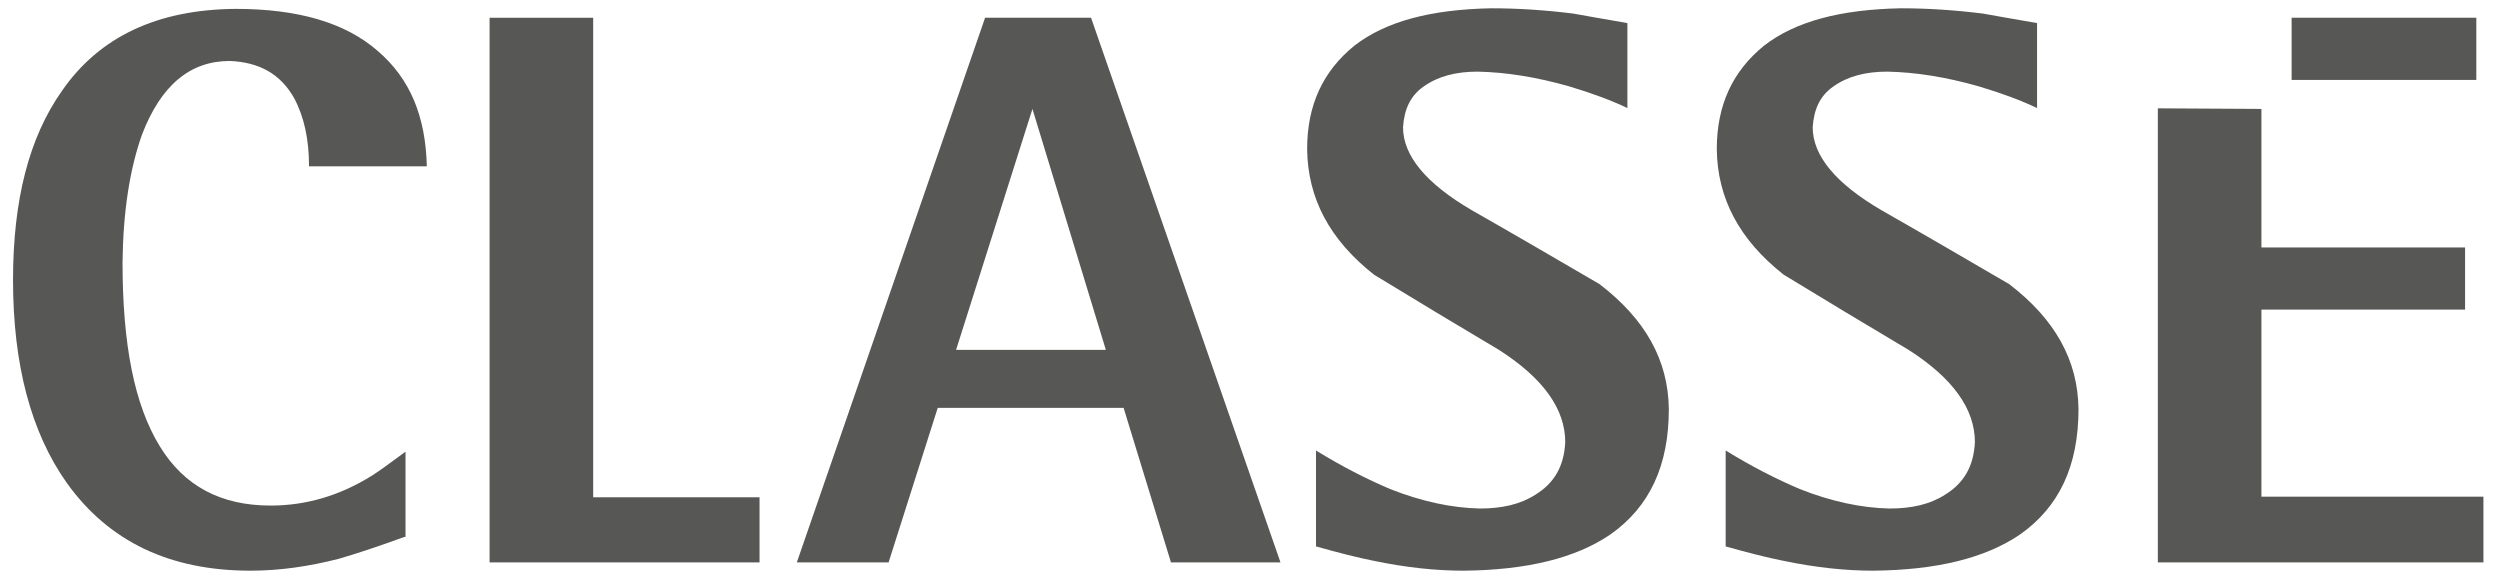 <?xml version="1.0" encoding="utf-8"?>
<!-- Generator: Adobe Illustrator 28.0.0, SVG Export Plug-In . SVG Version: 6.00 Build 0)  -->
<svg version="1.1" id="C" xmlns="http://www.w3.org/2000/svg" xmlns:xlink="http://www.w3.org/1999/xlink" x="0px" y="0px"
	 viewBox="0 0 422.3 97.3" style="enable-background:new 0 0 422.3 97.3;" xml:space="preserve">
<style type="text/css">
	.st0{fill:#575756;}
</style>
<g id="Classe">
	<path id="path4843" class="st0" d="M68.3,90.7c-4.4,1.6-8,2.8-11.1,3.7c-5.1,1.3-10,2-14.9,2c-13.6,0-23.9-4.9-31-14.8
		C5.2,73,2.2,61.5,2.2,47.3c0-13.5,2.7-24.1,8.3-32C16.8,6.2,26.6,1.6,39.8,1.5c10.5,0,18.5,2.3,24,7.1c5.5,4.7,8.1,11.1,8.3,19.5
		H52.2c0-4.5-0.8-8.3-2.5-11.5c-2.3-4.1-5.9-6.1-10.9-6.3c-6.7,0-11.6,4.1-14.8,12.4c-2.1,5.9-3.2,13.1-3.3,21.6
		c0,13.9,2,24.1,6.3,31.1c4.1,6.7,10.3,10,18.7,10c5.9,0,11.6-1.6,17.2-5.1c1.1-0.7,2.9-2,5.6-4V90.7"/>
	<path id="path4847" class="st0" d="M82.7,3h17.5v81h28.1V95H82.7V3z"/>
	<path id="path4851" class="st0" d="M134.6,95h15.5l8.3-26.1h31.4l8,26.1h18.5L184.3,3h-17.9L134.6,95 M174.4,18.4l12.4,40.7h-25.3
		L174.4,18.4z"/>
	<path id="path4855" class="st0" d="M275,18.3c-2.7-1.3-5.9-2.5-9.9-3.7c-5.6-1.6-10.7-2.4-15.5-2.5c-3.7,0-6.7,0.8-9.1,2.5
		c-2.3,1.6-3.3,3.9-3.5,6.9c0,4.8,3.9,9.5,11.6,14c7.2,4.1,14.4,8.3,21.6,12.5c7.7,5.9,11.6,12.8,11.7,21.1c0,9.5-3.2,16.5-9.9,21.2
		c-5.9,4-14.1,6-24.8,6.1c-4.5,0-9.6-0.5-15.3-1.7c-2.5-0.5-5.7-1.3-9.6-2.4V76.1c4.4,2.7,8.5,4.8,12.5,6.5
		c5.3,2.1,10.4,3.2,15.2,3.3c3.7,0,6.8-0.7,9.3-2.3c3.3-2,4.9-4.9,5.1-8.9c0-5.6-3.7-10.8-11.2-15.6c-6.9-4.1-13.9-8.3-21.1-12.7
		c-7.5-5.9-11.2-12.9-11.3-21.2c0-7.5,2.7-13.2,8-17.5c5.3-4.1,12.9-6.1,23.1-6.3c4.5,0,9.1,0.3,13.9,0.9c1.6,0.3,4.5,0.8,9.1,1.6
		V18.3"/>
	<path id="path4859" class="st0" d="M344.2,18.3c-2.7-1.3-5.9-2.5-9.9-3.7c-5.6-1.6-10.7-2.4-15.5-2.5c-3.7,0-6.7,0.8-9.1,2.5
		c-2.3,1.6-3.3,3.9-3.5,6.9c0,4.8,3.9,9.5,11.6,14c7.2,4.1,14.4,8.3,21.6,12.5c7.7,5.9,11.6,12.8,11.7,21.1c0,9.5-3.2,16.5-9.9,21.2
		c-5.9,4-14.1,6-24.8,6.1c-4.5,0-9.6-0.5-15.3-1.7c-2.5-0.5-5.7-1.3-9.6-2.4V76.1c4.4,2.7,8.5,4.8,12.5,6.5
		c5.3,2.1,10.4,3.2,15.2,3.3c3.7,0,6.8-0.7,9.3-2.3c3.3-2,4.9-4.9,5.1-8.9c0-5.6-3.7-10.8-11.2-15.6c-6.9-4.1-13.9-8.3-21.1-12.7
		c-7.5-5.9-11.2-12.9-11.3-21.2c0-7.5,2.7-13.2,8-17.5c5.3-4.1,12.9-6.1,23.1-6.3c4.5,0,9.1,0.3,13.9,0.9c1.6,0.3,4.5,0.8,9.1,1.6
		V18.3"/>
	<path id="path4863" class="st0" d="M364.5,18.3V95h55V83.9H382V52.3h34.4V41.8H382V18.4L364.5,18.3z"/>
	<path id="path4867" class="st0" d="M418.3,13.5V3h-31.2v10.5L418.3,13.5z"/>
</g>
</svg>
